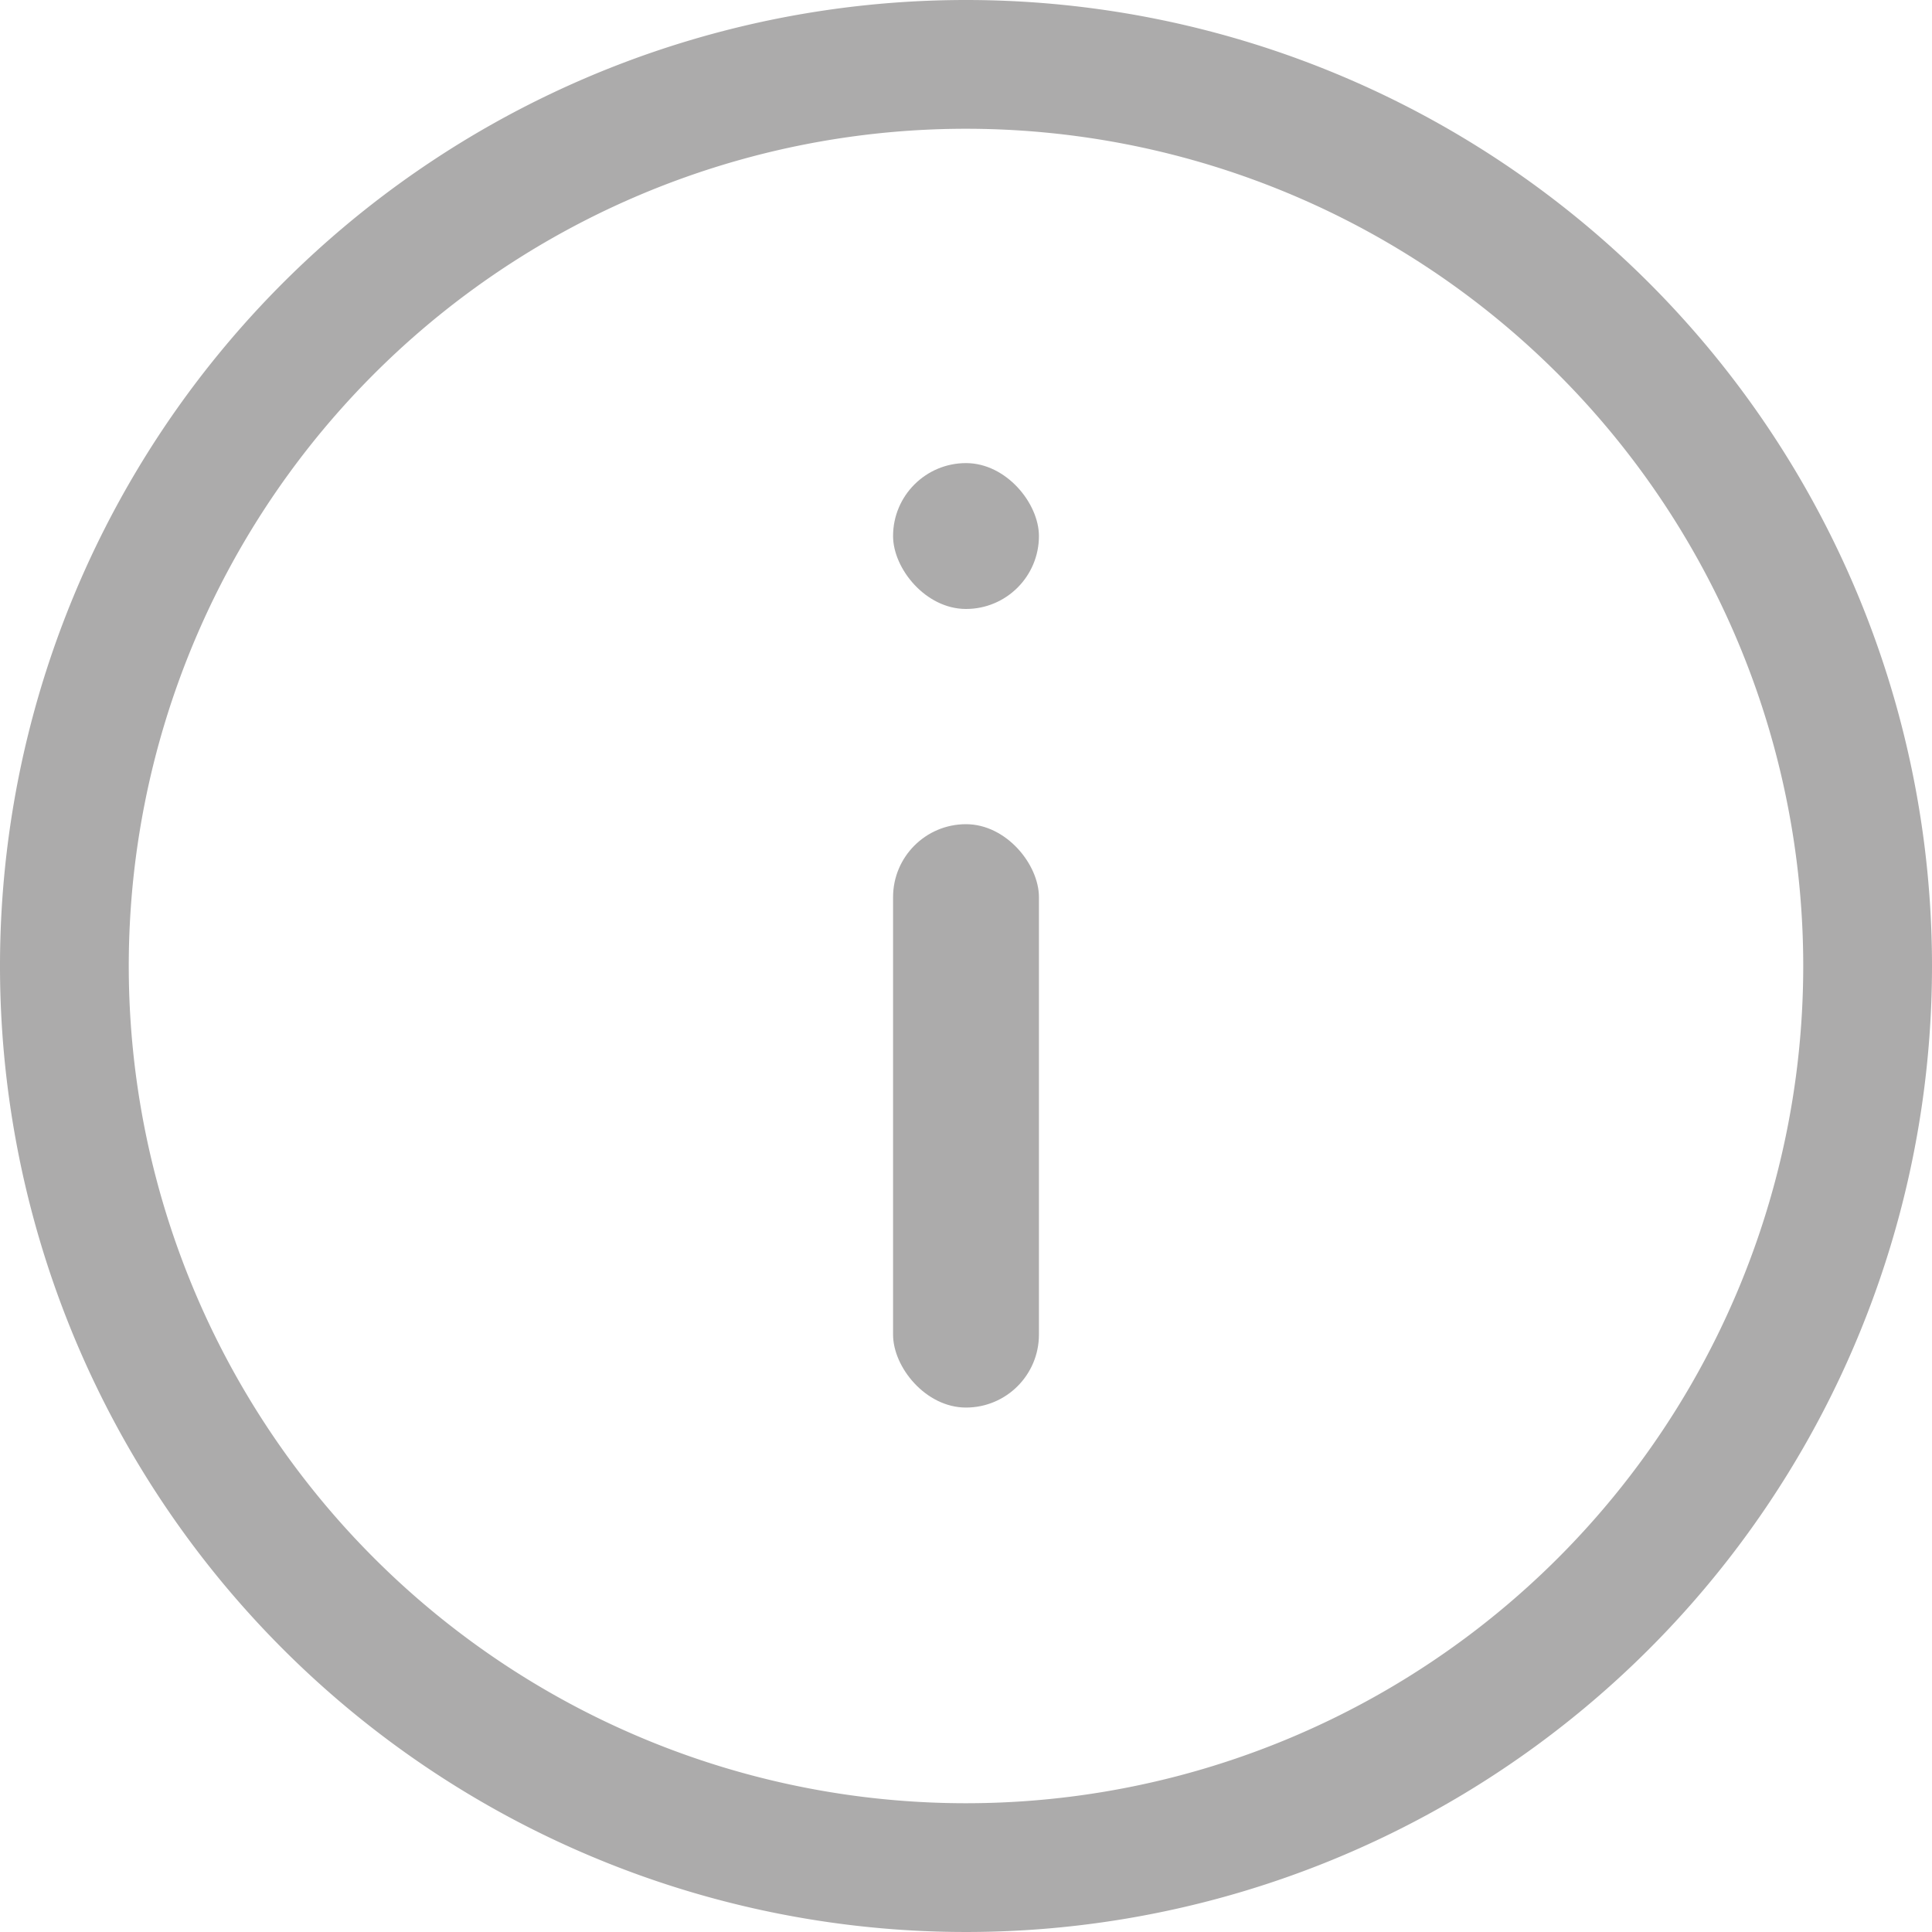 <svg xmlns="http://www.w3.org/2000/svg" width="20" height="20" viewBox="0 0 20 20"><defs><style>.a{isolation:isolate;}.b{fill:#acabab;}</style></defs><g class="a"><path class="b" d="M11,1A10,10,0,1,0,21,11,10,10,0,0,0,11,1Zm0,18.667A8.667,8.667,0,1,1,19.667,11,8.667,8.667,0,0,1,11,19.667Z" transform="translate(-1 -1)"/><rect class="b" width="1.51" height="6.039" rx="0.755" transform="translate(9.245 8.532)"/><rect class="b" width="1.51" height="1.51" rx="0.755" transform="translate(9.245 4.794)"/></g></svg>